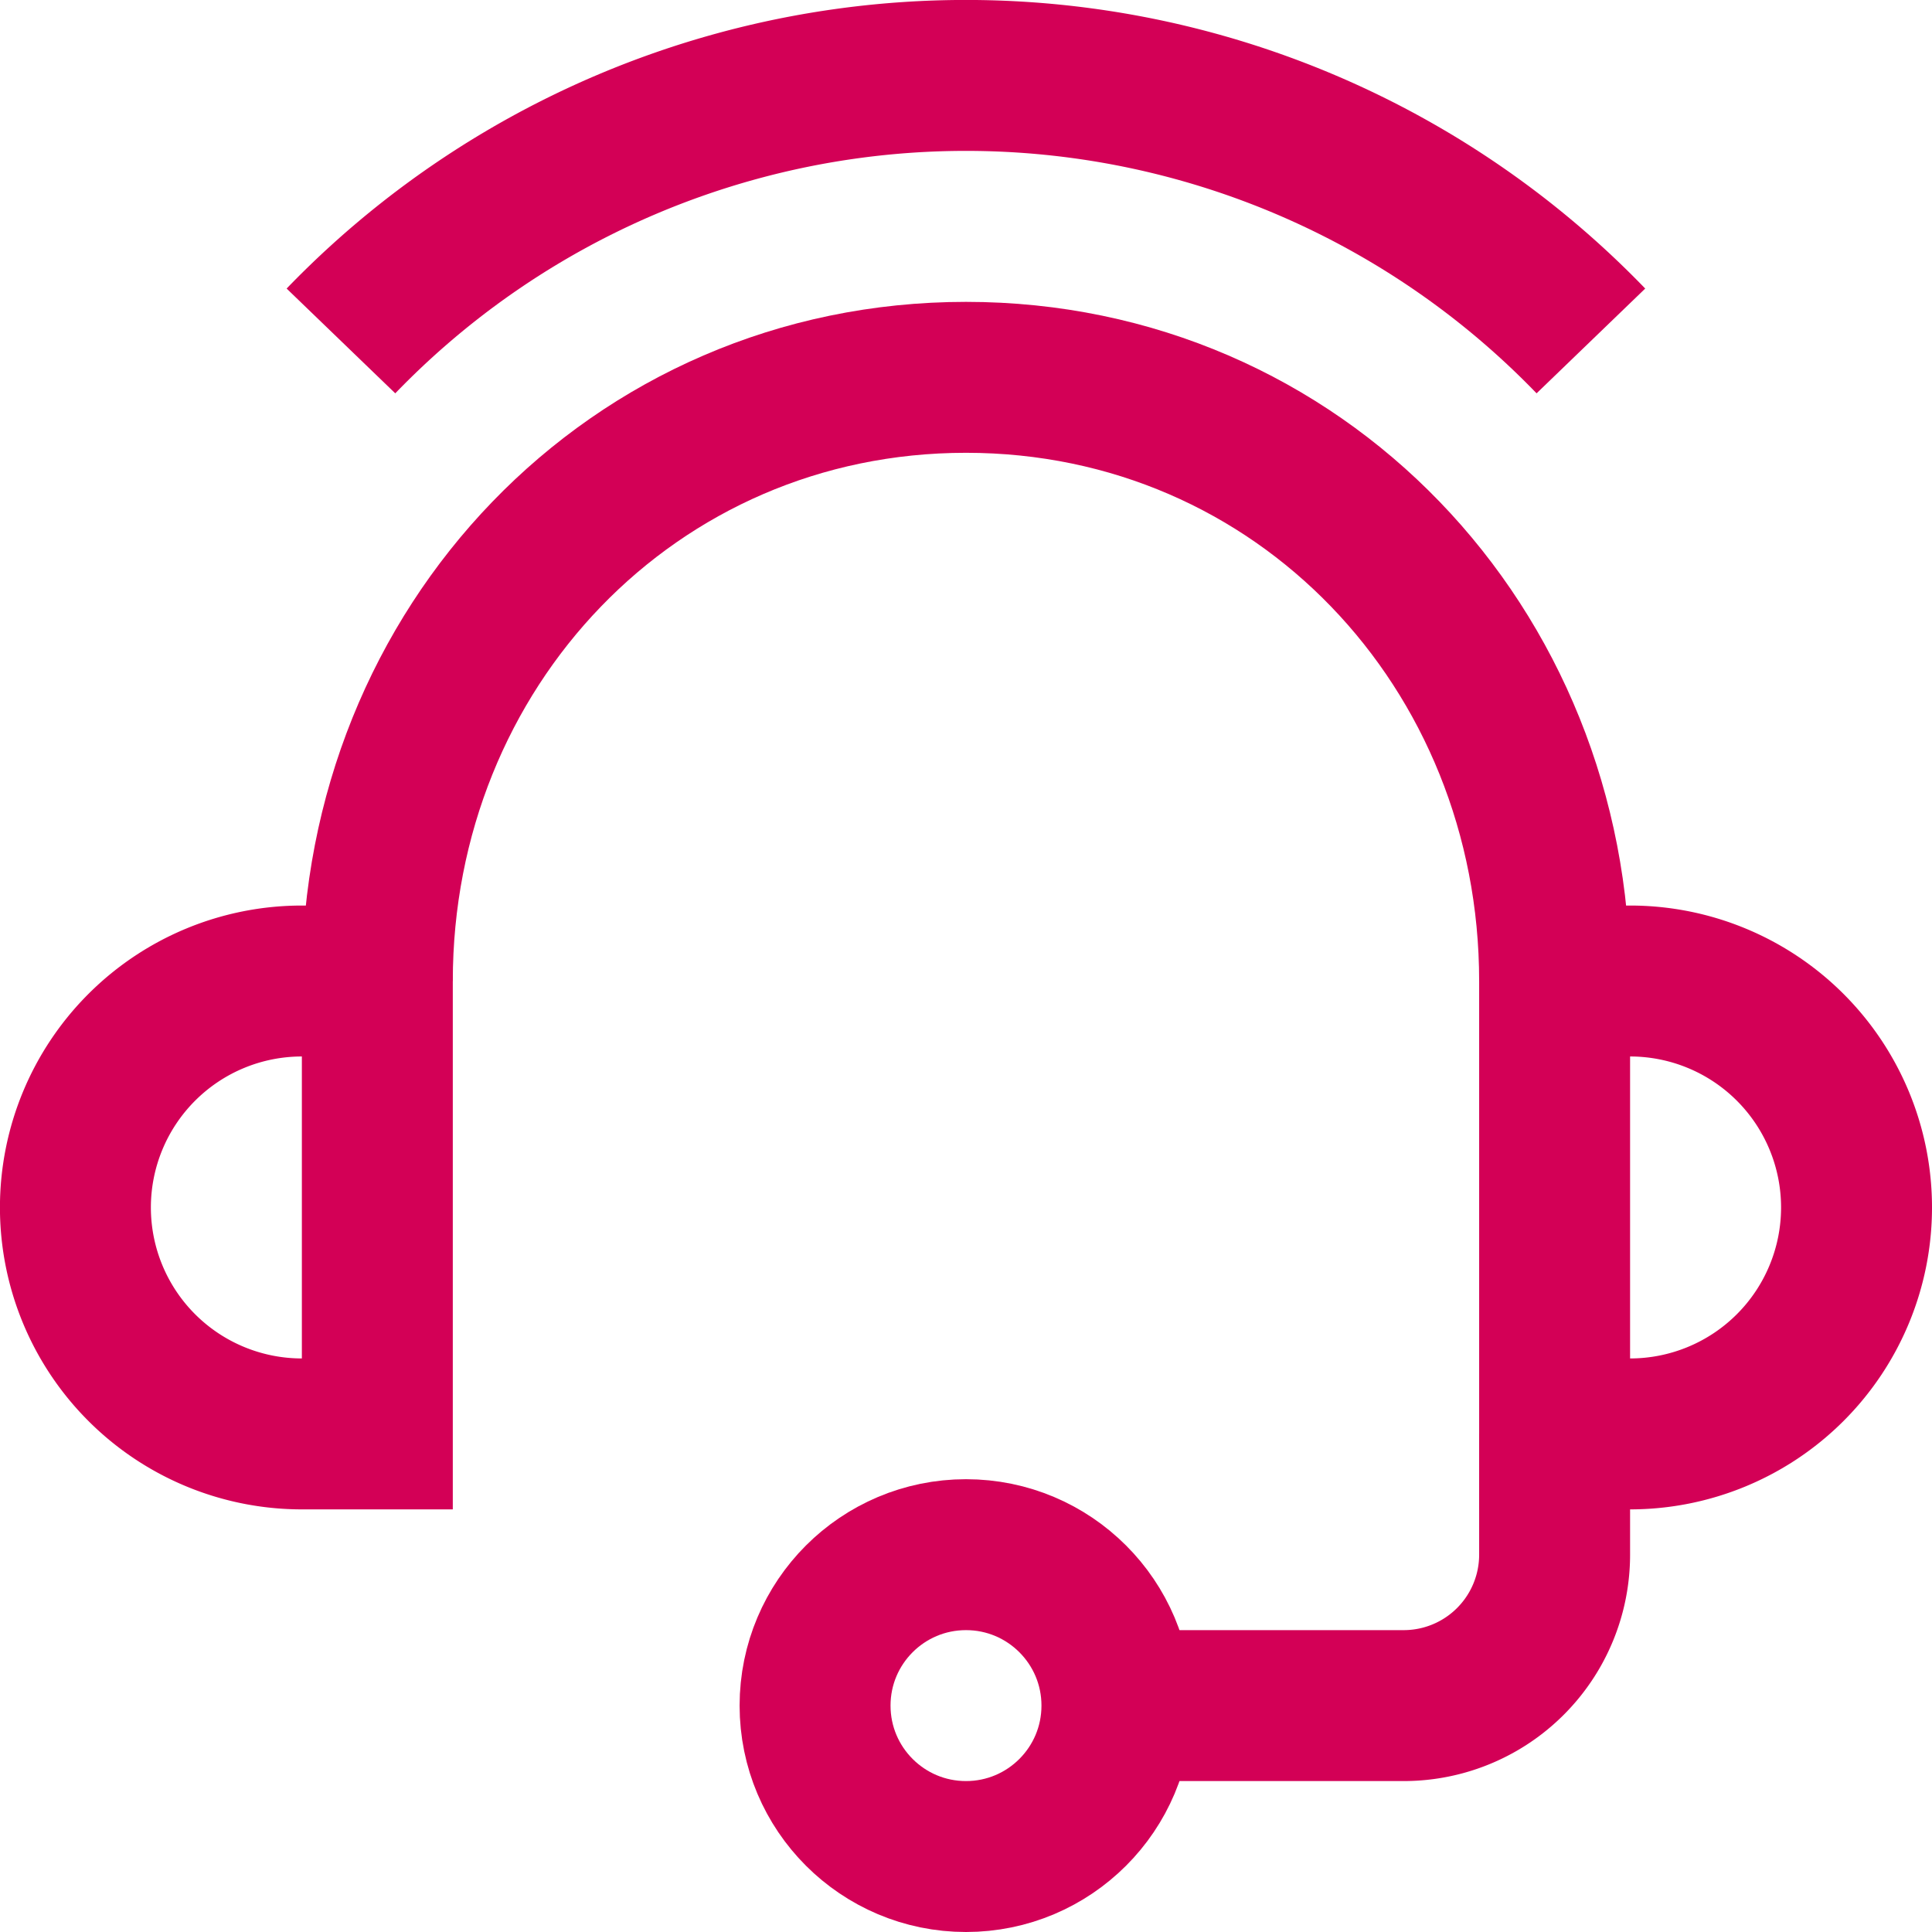 <svg xmlns="http://www.w3.org/2000/svg" xmlns:xlink="http://www.w3.org/1999/xlink" width="75.932" height="75.932" viewBox="0 0 75.932 75.932">
  <defs>
    <clipPath id="clip-path">
      <rect id="Retângulo_238" data-name="Retângulo 238" width="75.932" height="75.932" transform="translate(0 0)" fill="none"/>
    </clipPath>
  </defs>
  <g id="Grupo_549" data-name="Grupo 549" transform="translate(0 0)">
    <g id="Grupo_548" data-name="Grupo 548" clip-path="url(#clip-path)">
      <path id="Caminho_328" data-name="Caminho 328" d="M14.83,56.356H11.864a8.9,8.9,0,0,1,0-17.8H14.83Z" fill="none" stroke="#d30056" stroke-width="5.932"/>
      <path id="Caminho_329" data-name="Caminho 329" d="M64.068,56.356H61.1v-17.8h2.966a8.9,8.9,0,0,1,0,17.8Z" fill="none" stroke="#d30056" stroke-width="5.932"/>
      <path id="Caminho_330" data-name="Caminho 330" d="M13.4,13.4a34.125,34.125,0,0,1,49.126,0" fill="none" stroke="#d30056" stroke-width="5.932"/>
      <path id="Caminho_331" data-name="Caminho 331" d="M14.83,38.559c0-13.1,10.03-23.729,23.136-23.729S61.1,25.454,61.1,38.559" fill="none" stroke="#d30056" stroke-width="5.932"/>
      <circle id="Elipse_101" data-name="Elipse 101" cx="5.932" cy="5.932" r="5.932" transform="translate(32.034 61.102)" fill="none" stroke="#d30056" stroke-width="5.932"/>
      <path id="Caminho_332" data-name="Caminho 332" d="M43.9,67.034H55.169A5.932,5.932,0,0,0,61.1,61.1V56.356" fill="none" stroke="#d30056" stroke-width="5.932"/>
    </g>
  </g>
</svg>
